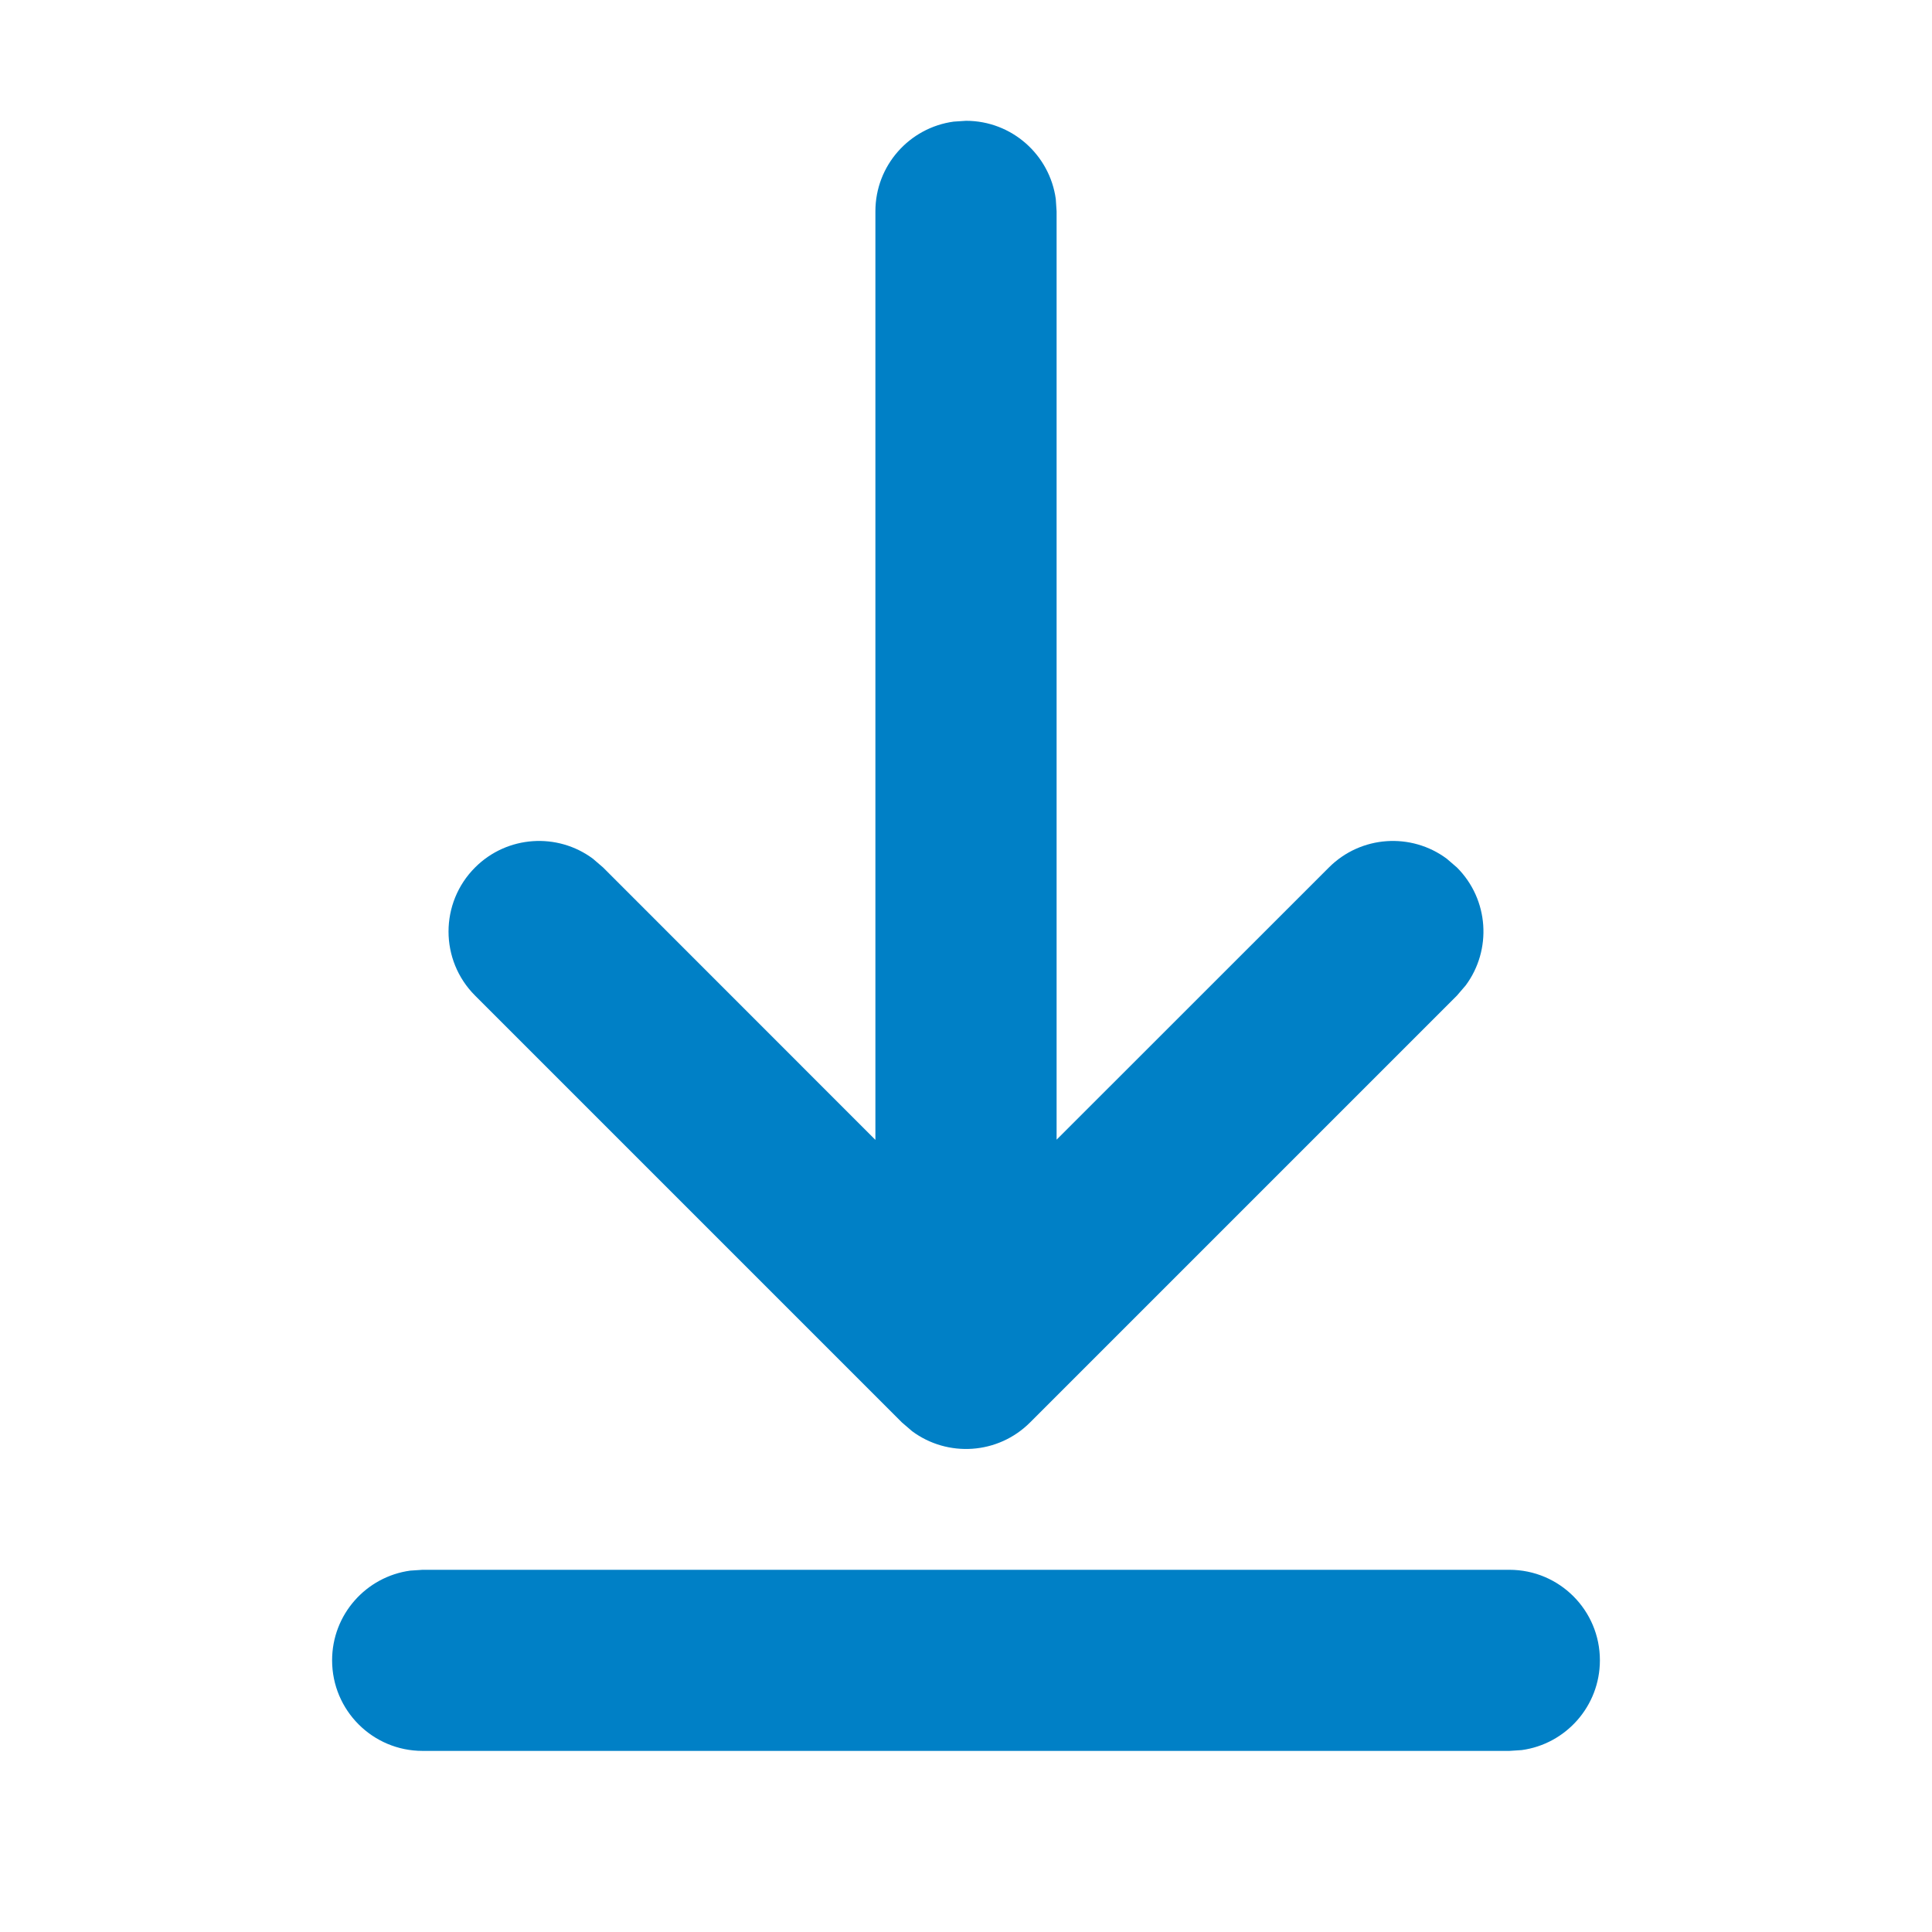 <svg width="19" height="19" viewBox="0 0 19 19" fill="none" xmlns="http://www.w3.org/2000/svg">
<path d="M4.156 15.438H14.844C15.336 15.438 15.734 15.836 15.734 16.328C15.734 16.779 15.399 17.152 14.965 17.211L14.844 17.219H4.156C3.664 17.219 3.266 16.82 3.266 16.328C3.266 15.877 3.601 15.505 4.035 15.446L4.156 15.438ZM9.379 1.196L9.5 1.188C9.951 1.188 10.323 1.523 10.383 1.957L10.391 2.078V11.208L13.069 8.531C13.385 8.215 13.88 8.186 14.228 8.445L14.328 8.531C14.644 8.847 14.673 9.342 14.414 9.691L14.328 9.791L10.13 13.989C9.814 14.305 9.319 14.334 8.97 14.075L8.87 13.989L4.672 9.791C4.324 9.443 4.324 8.879 4.672 8.531C4.988 8.215 5.483 8.186 5.831 8.445L5.931 8.531L8.609 11.21V2.078C8.609 1.627 8.944 1.255 9.379 1.196Z" fill="#0080C6"/>
</svg>
